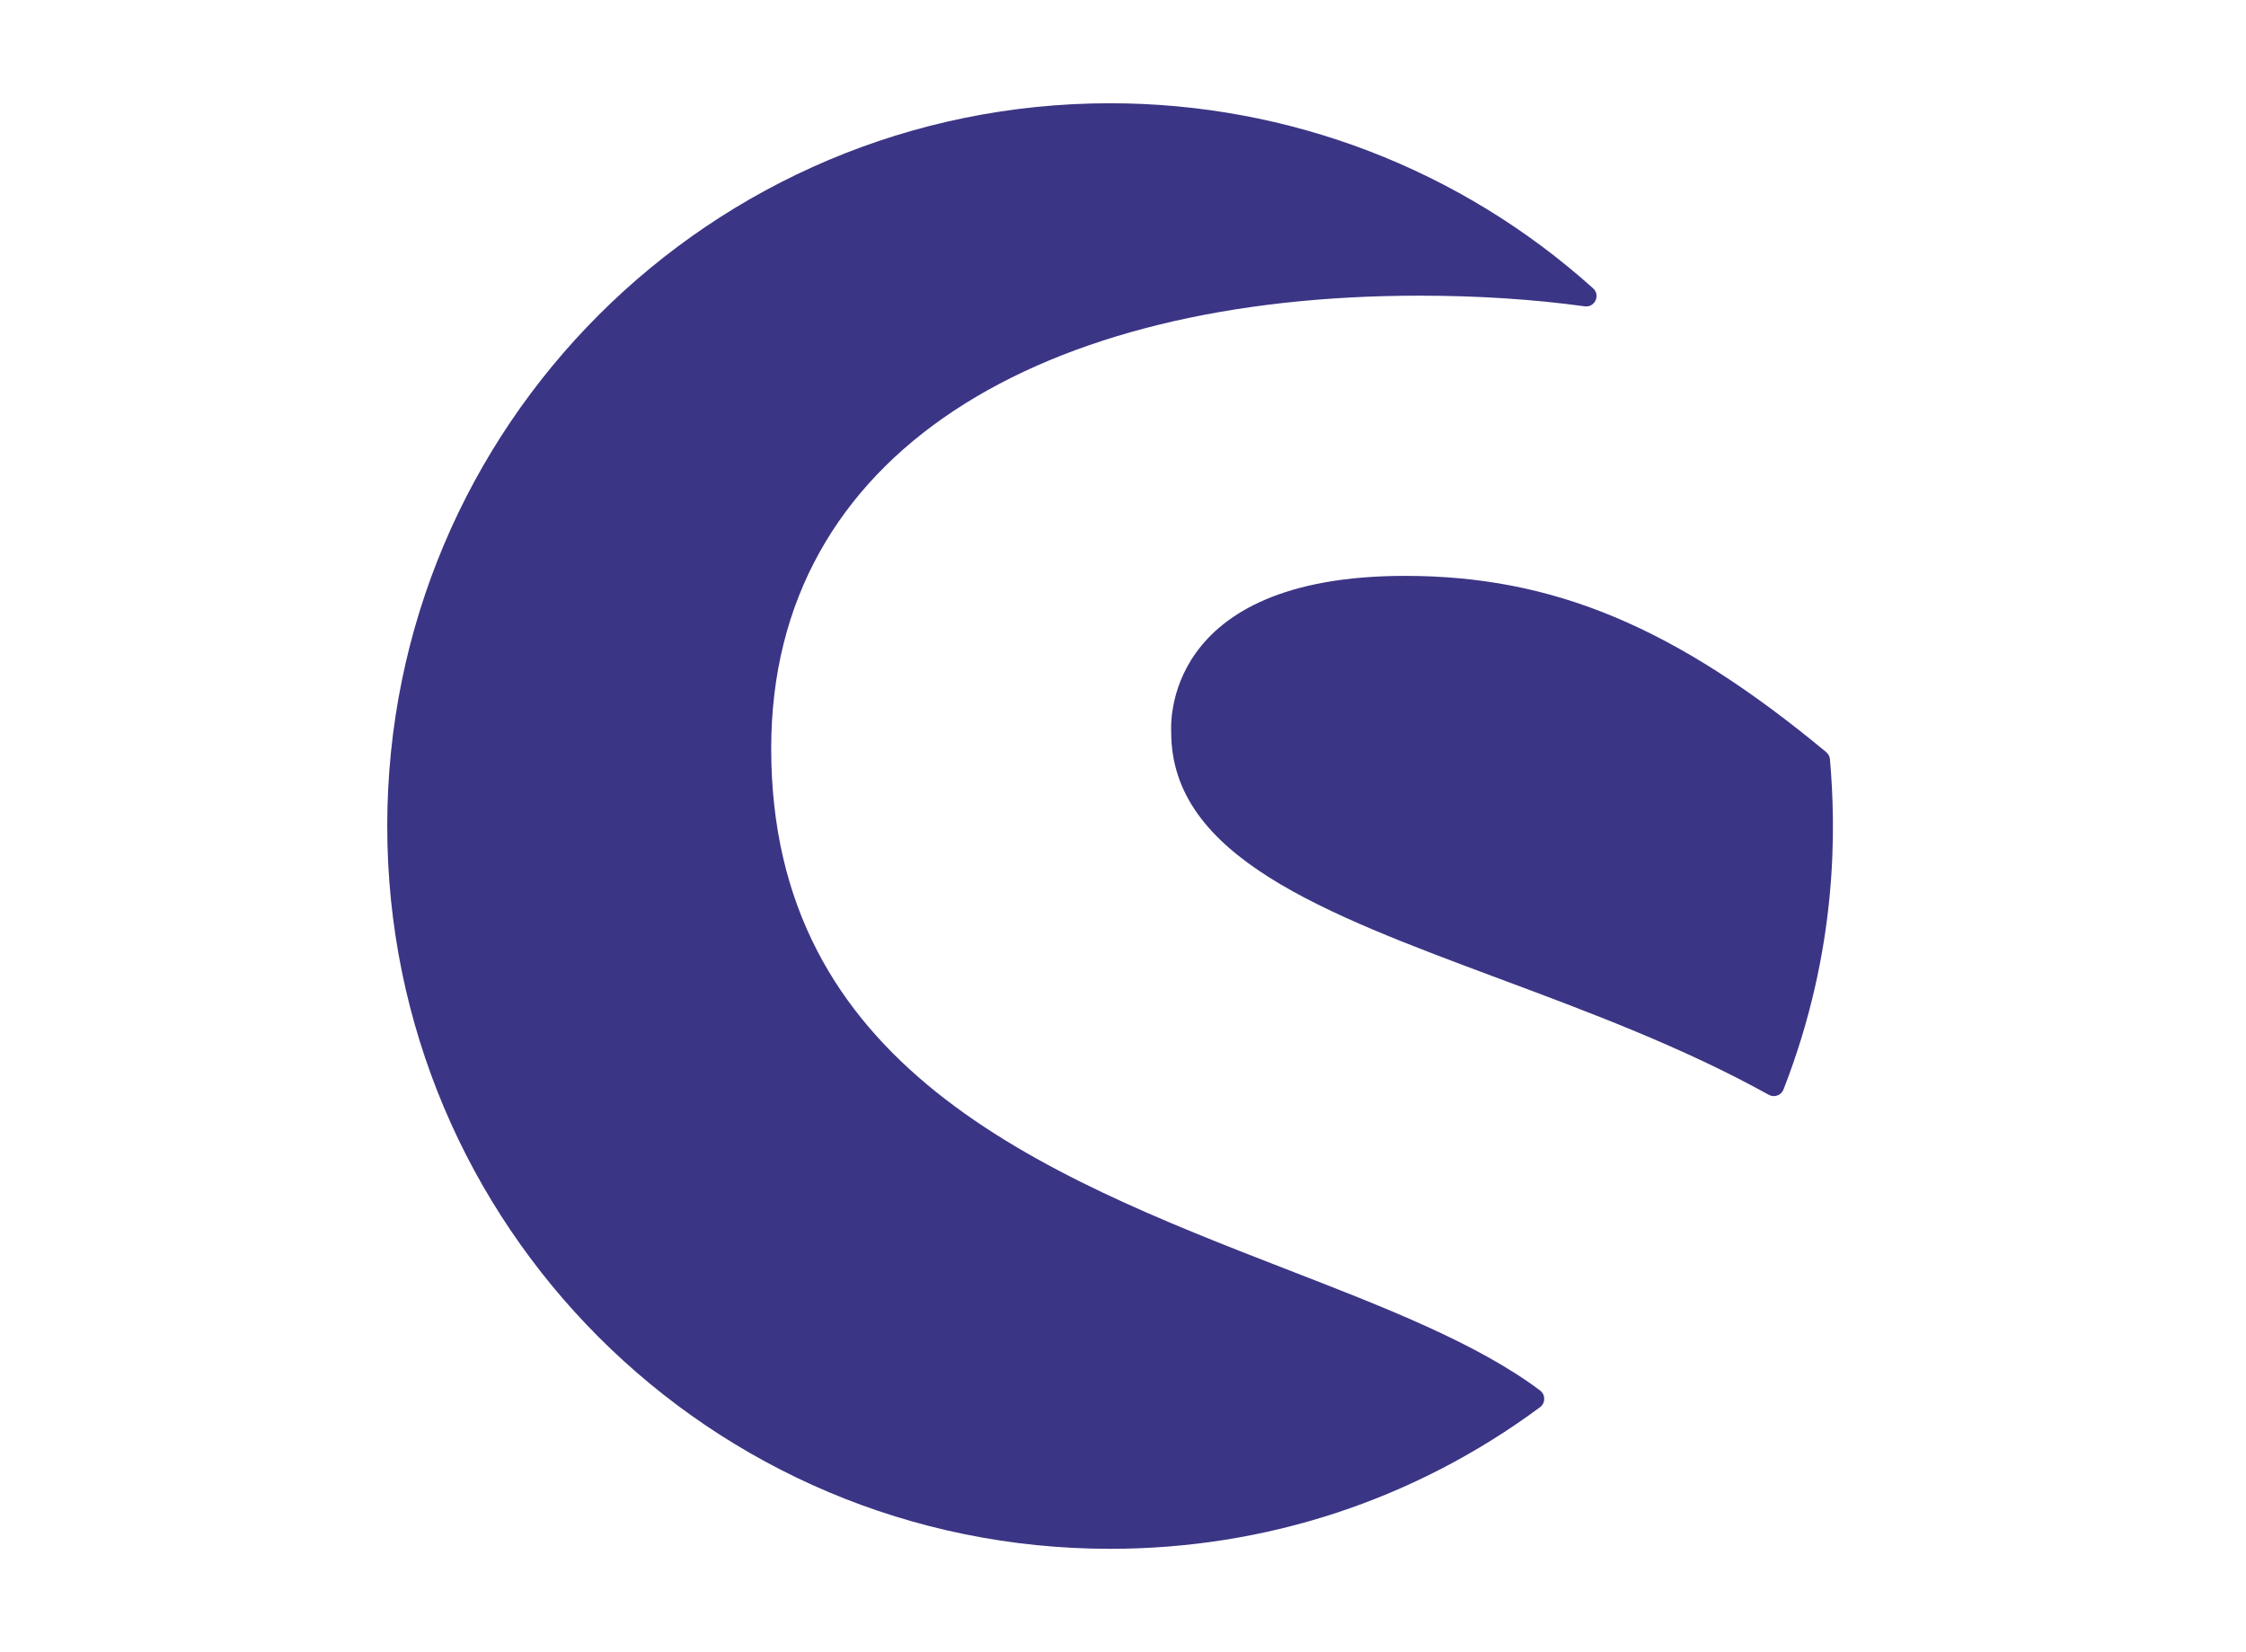 <svg width="87" height="64" viewBox="0 0 87 64" fill="none" xmlns="http://www.w3.org/2000/svg">
<path d="M59.654 54.514C54.805 58.103 49.047 60 43.003 60C27.511 60 15 47.468 15 32C15 16.511 27.537 4 43.003 4C49.924 4 56.567 6.546 61.709 11.169C62.005 11.436 61.775 11.919 61.386 11.867C59.392 11.593 57.237 11.454 54.983 11.454C40.378 11.454 29.873 17.491 29.873 28.993C29.873 41.304 40.275 45.464 49.838 49.172C53.636 50.645 57.222 52.036 59.657 53.868C59.871 54.031 59.87 54.355 59.654 54.514ZM70.884 29.413C70.875 29.307 70.822 29.207 70.741 29.138C64.896 24.288 60.17 22.309 54.428 22.309C44.929 22.309 45.367 28.2 45.367 28.364C45.367 33.174 51.245 35.366 58.051 37.904C61.559 39.212 65.186 40.565 68.515 42.412C68.728 42.53 68.996 42.433 69.085 42.206C71.218 36.743 71.111 32.019 70.884 29.413Z" fill="#3B3585"/>
</svg>
